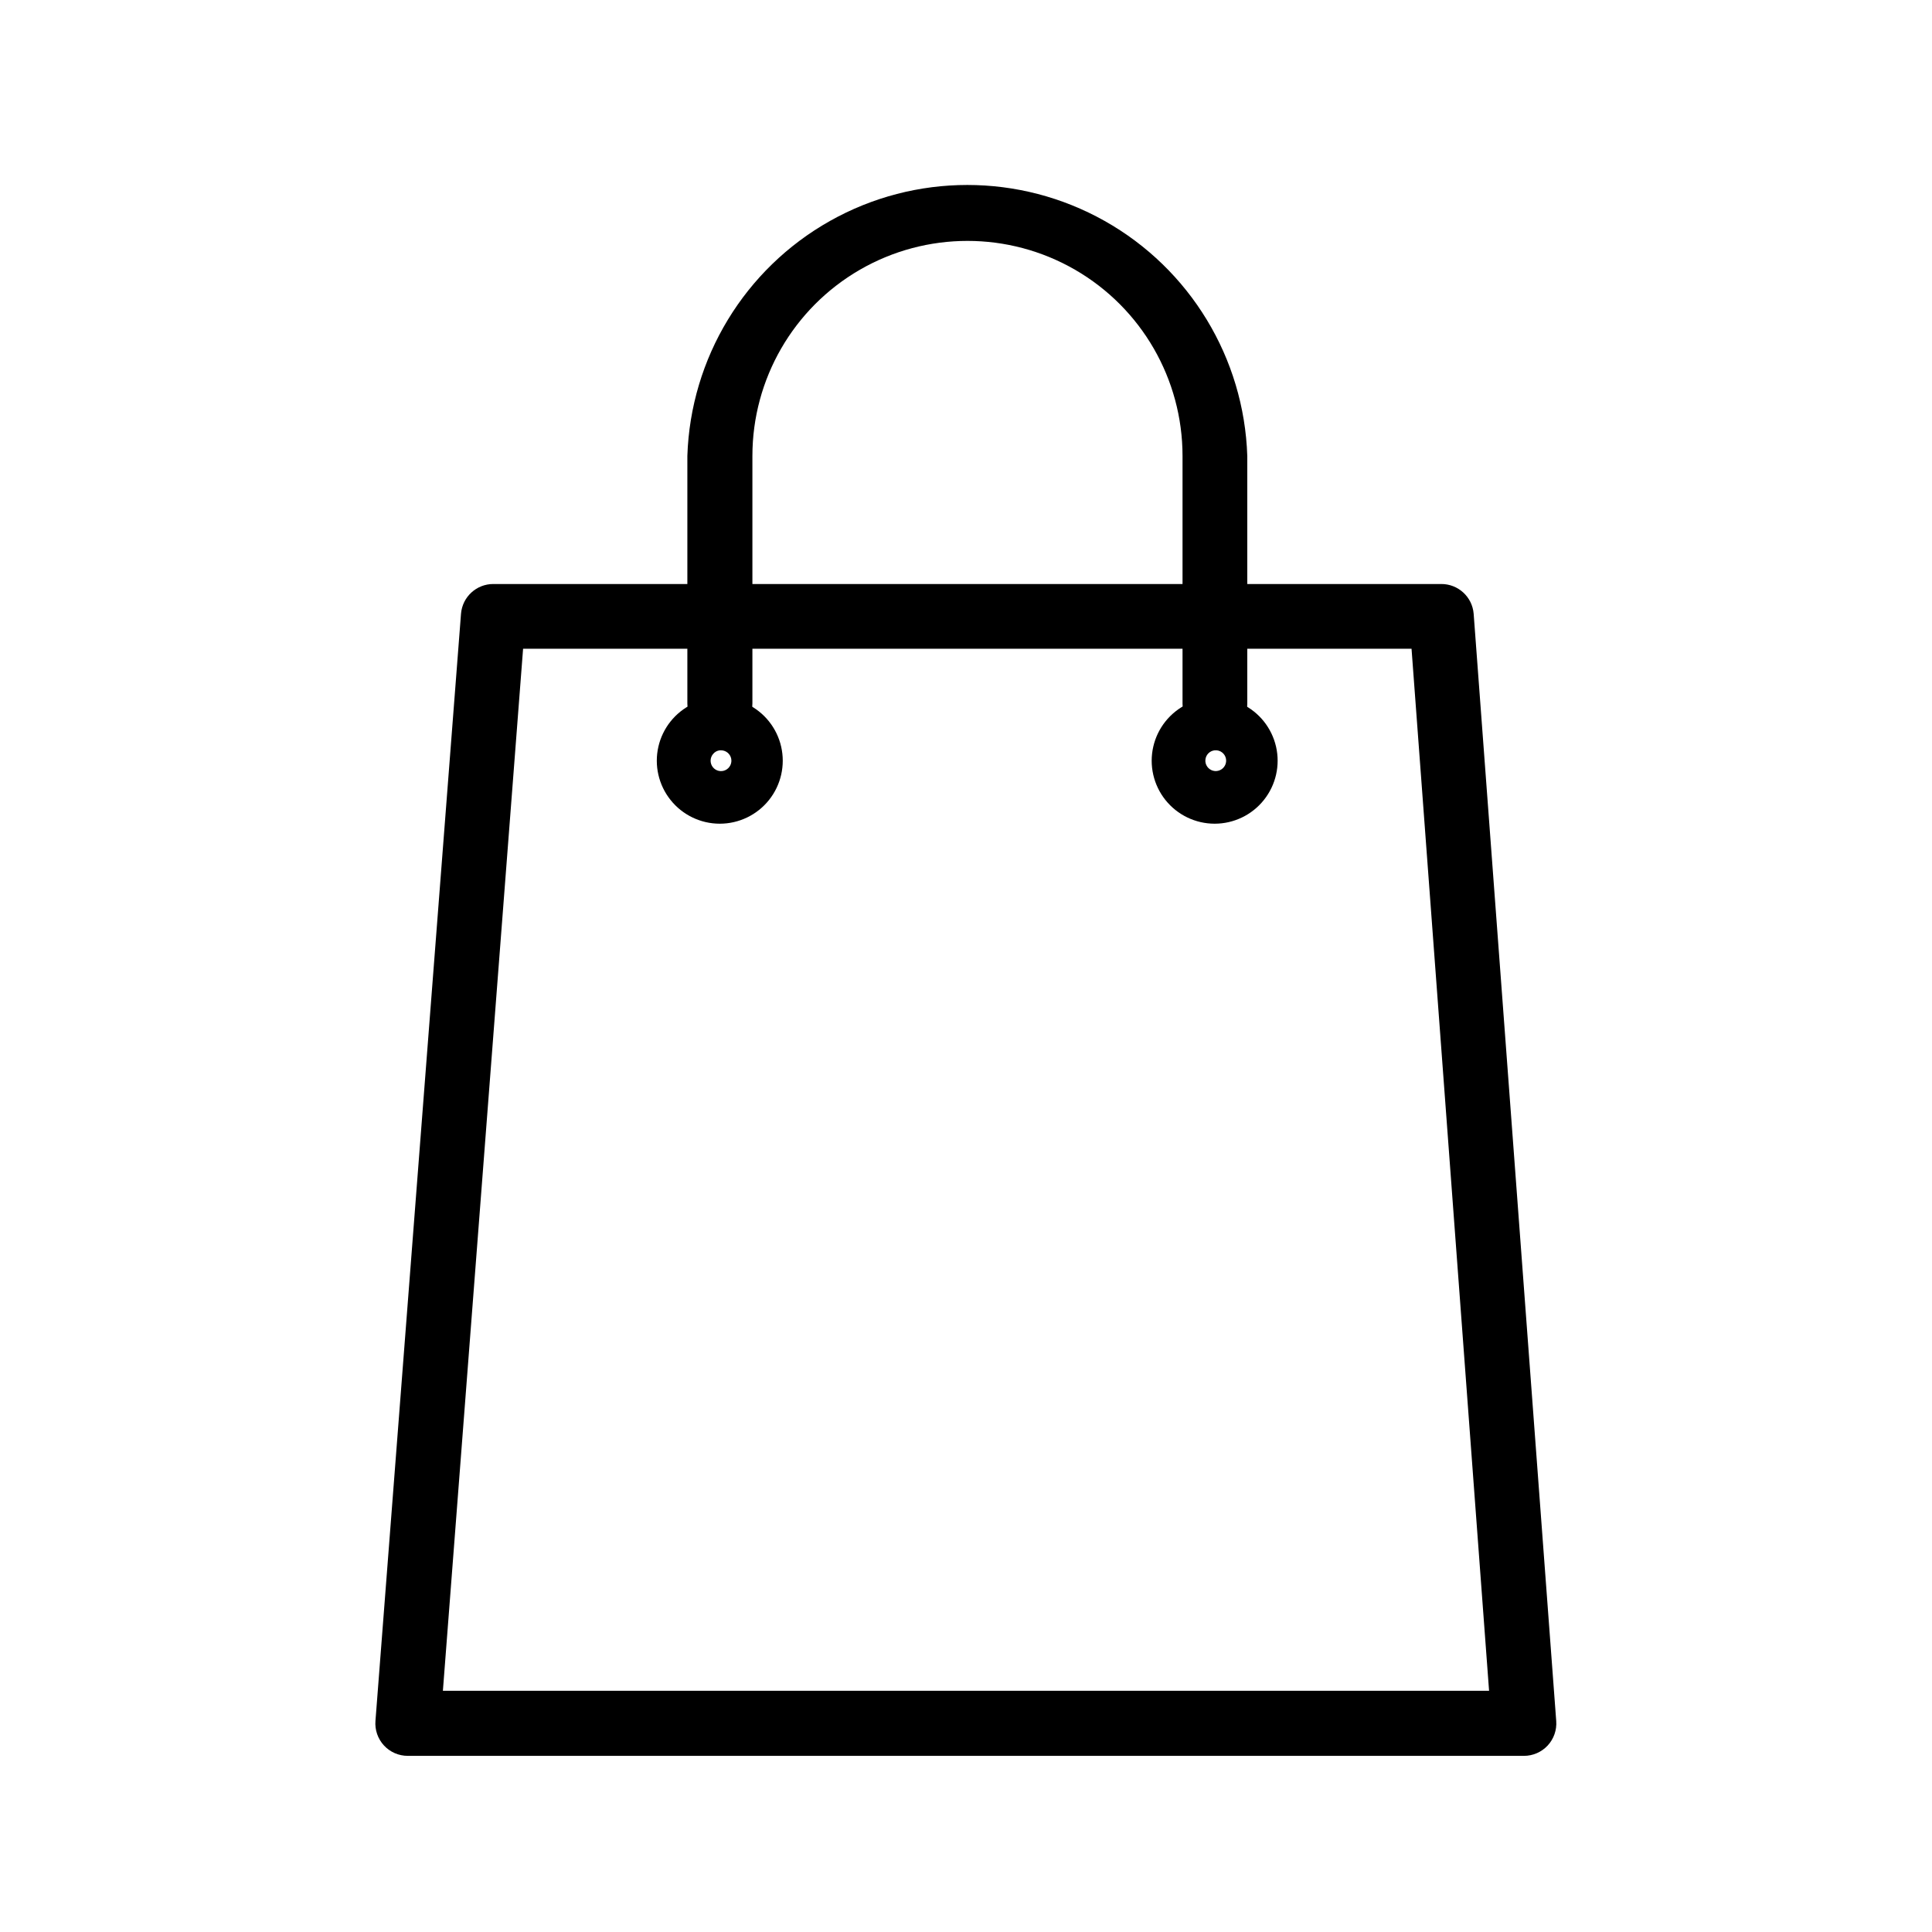 <?xml version="1.0" encoding="UTF-8"?>
<!-- The Best Svg Icon site in the world: iconSvg.co, Visit us! https://iconsvg.co -->
<svg fill="#000000" width="800px" height="800px" version="1.1" viewBox="144 144 512 512" xmlns="http://www.w3.org/2000/svg">
 <g>
  <path d="m547.91 609.32h-295.83c-2.402 0.008-4.699-0.992-6.332-2.758-1.629-1.766-2.445-4.137-2.246-6.531l22.672-293.39c0.367-4.461 4.102-7.887 8.578-7.871h251.2c4.477-0.016 8.211 3.41 8.582 7.871l21.883 293.47c0.176 2.383-0.648 4.731-2.277 6.481-1.629 1.746-3.914 2.734-6.301 2.731zm-286.54-17.238 277.25-0.004-20.547-276.15h-235.45z"/>
  <path d="m465.96 339.07c-4.738 0-8.578-3.844-8.578-8.582v-65.652c0-20.363-10.863-39.176-28.496-49.359-17.637-10.18-39.363-10.18-56.996 0-17.633 10.184-28.496 28.996-28.496 49.359v65.574c0 4.762-3.859 8.621-8.621 8.621-4.758 0-8.617-3.859-8.617-8.621v-65.574c0.844-25.934 15.168-49.543 37.777-62.27 22.609-12.73 50.223-12.73 72.832 0 22.609 12.727 36.934 36.336 37.777 62.27v65.574c0.02 2.289-0.875 4.492-2.484 6.117-1.613 1.629-3.809 2.543-6.098 2.543z"/>
  <path d="m334.74 362.29c-5.074-0.004-9.875-2.316-13.039-6.289-3.168-3.969-4.352-9.164-3.223-14.113 1.129-4.949 4.453-9.117 9.027-11.32 4.574-2.207 9.902-2.207 14.477-0.008s7.902 6.363 9.035 11.312-0.047 10.145-3.207 14.117c-3.168 3.984-7.981 6.301-13.07 6.301zm0-19.445c-0.715 0.082-1.367 0.453-1.809 1.023-0.812 1.004-0.816 2.434-0.02 3.441 0.801 1.012 2.195 1.332 3.356 0.773 1.164-0.559 1.781-1.848 1.492-3.106-0.293-1.254-1.414-2.141-2.703-2.133z"/>
  <path d="m465.89 362.29c-5.078-0.004-9.875-2.316-13.043-6.289-3.164-3.969-4.348-9.164-3.219-14.113s4.453-9.117 9.027-11.32c4.57-2.207 9.902-2.207 14.477-0.008 4.574 2.199 7.898 6.363 9.035 11.312 1.133 4.949-0.047 10.145-3.211 14.117-3.168 3.984-7.977 6.301-13.066 6.301zm7.871-10.629m-7.871-8.816c-1.312 0.141-2.34 1.195-2.449 2.512-0.113 1.316 0.73 2.523 2 2.883 1.273 0.355 2.617-0.242 3.211-1.426 0.59-1.18 0.258-2.613-0.793-3.418-0.535-0.418-1.211-0.613-1.891-0.551z"/>
 </g>
</svg>